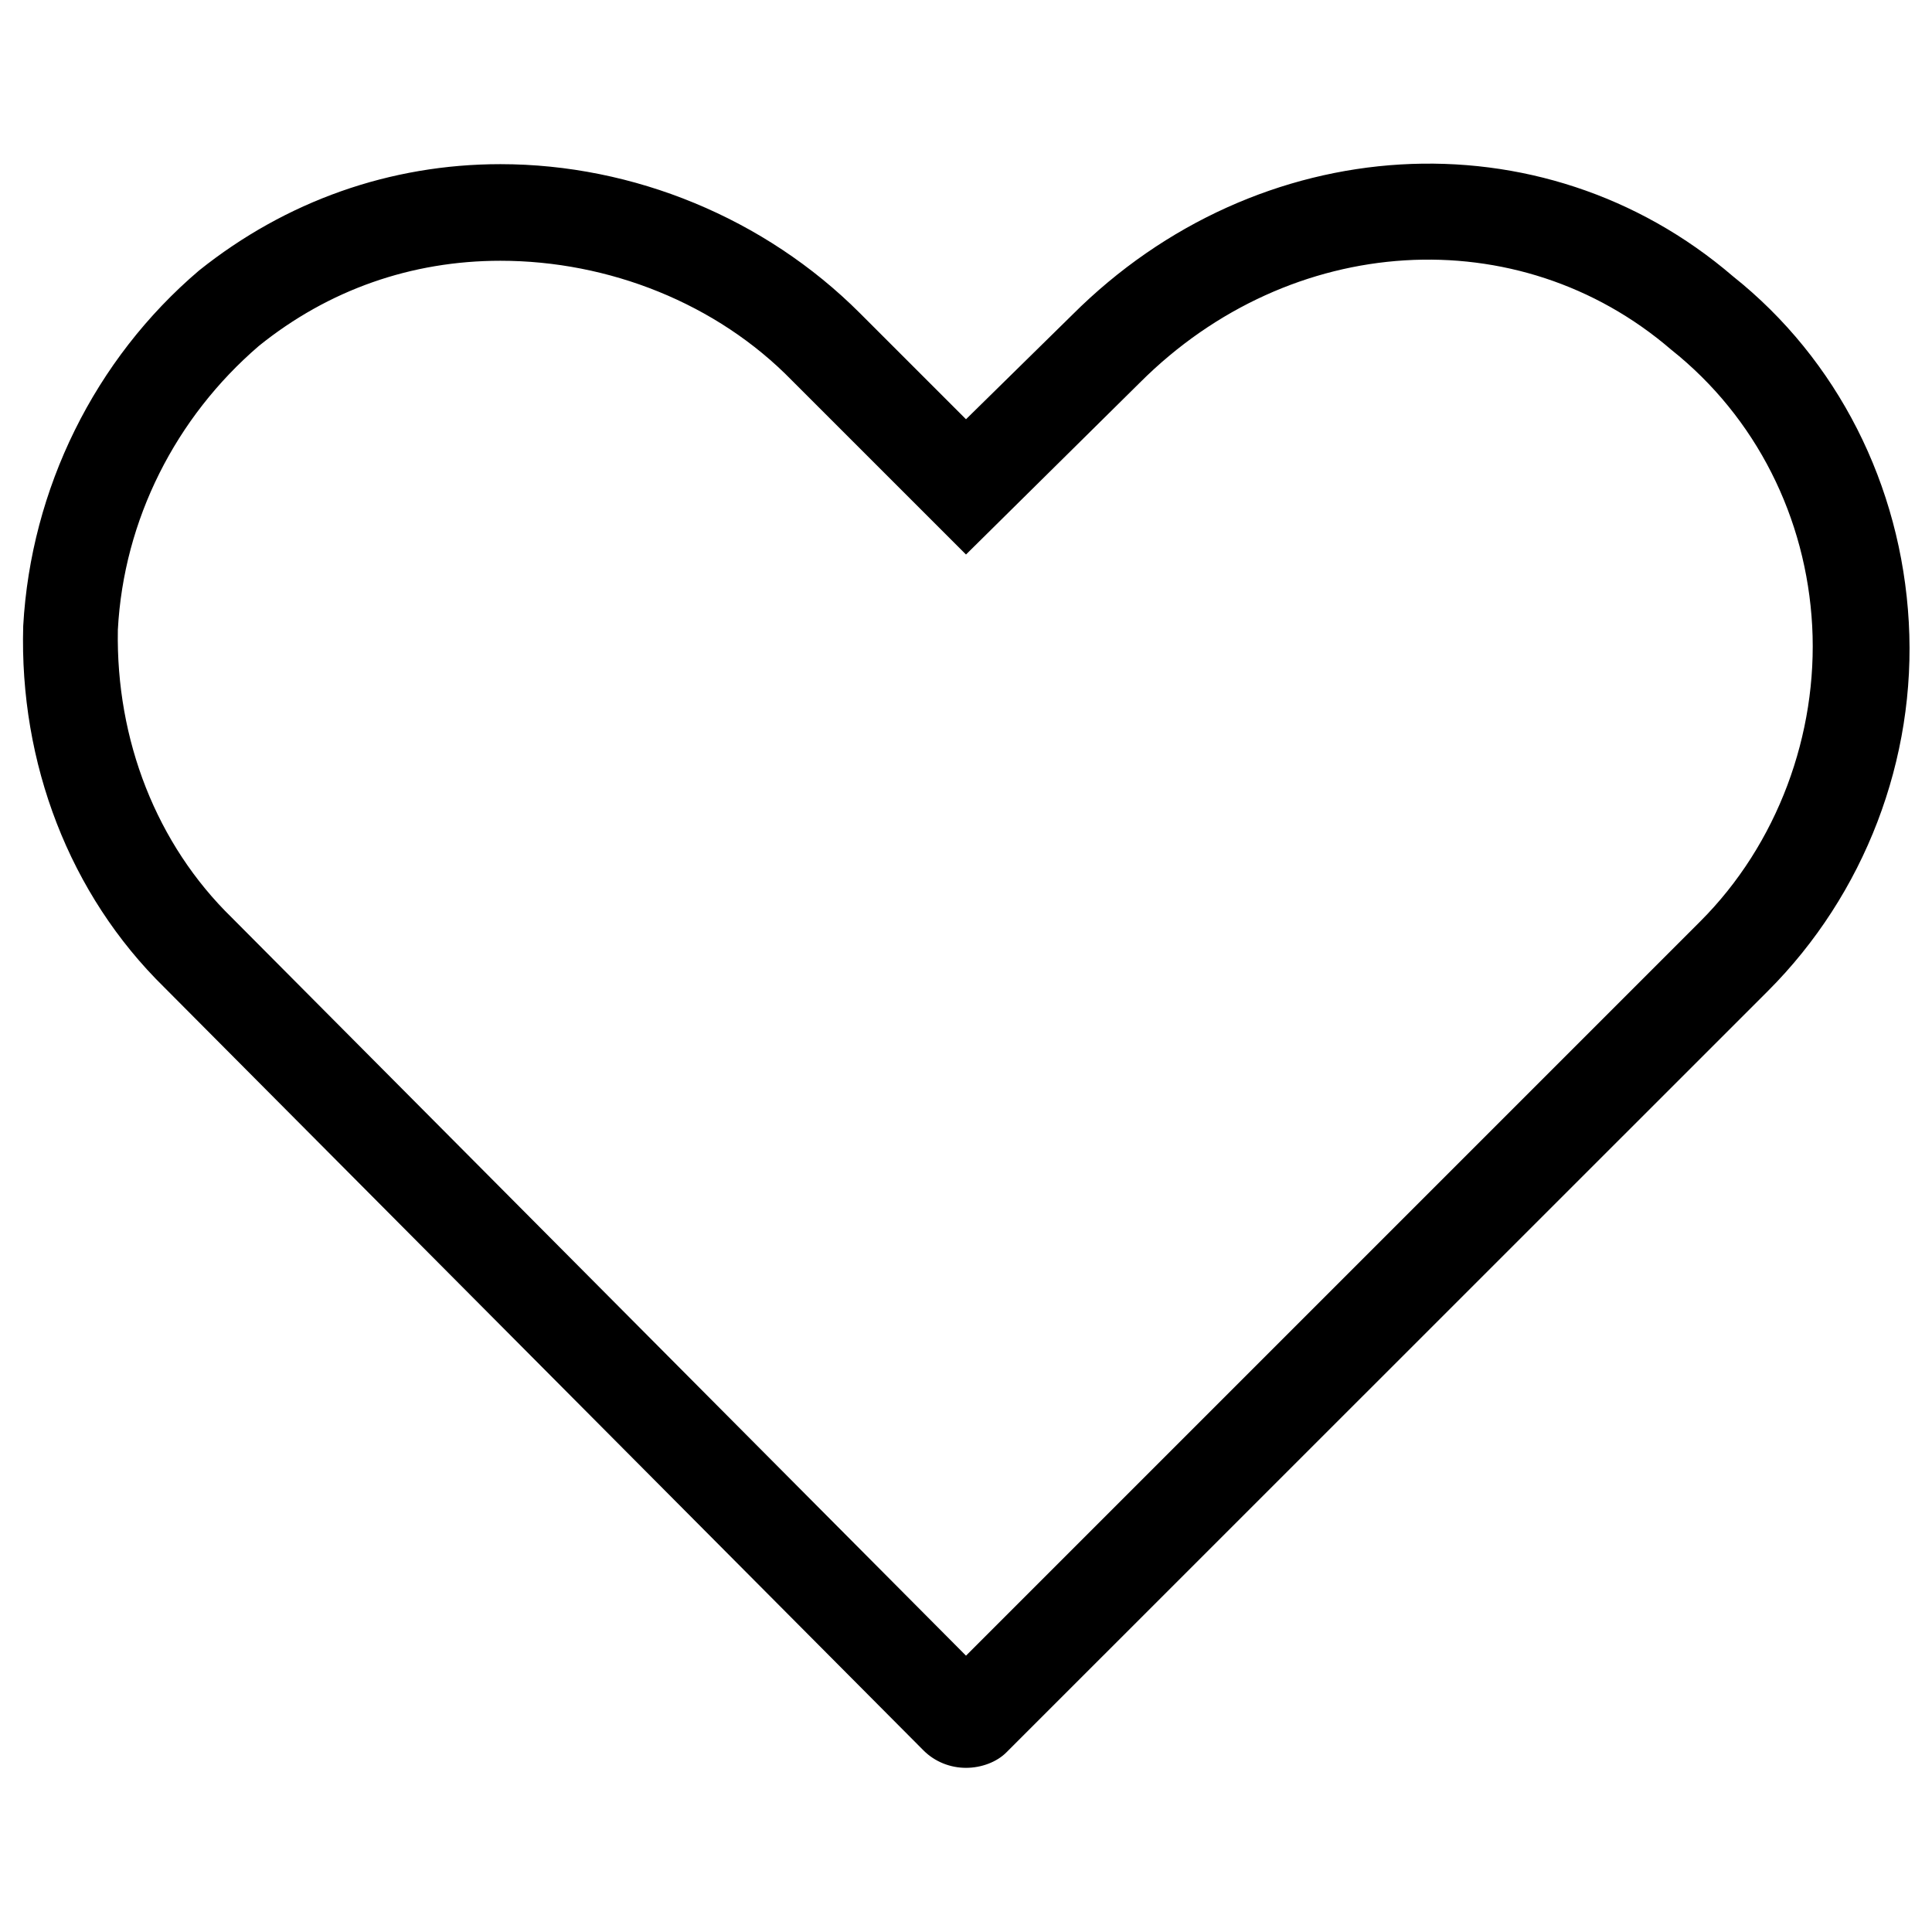 <?xml version="1.0" encoding="UTF-8"?>
<svg xmlns="http://www.w3.org/2000/svg" xmlns:xlink="http://www.w3.org/1999/xlink" width="65px" height="65px" viewBox="0 0 65 65" version="1.1">
<g id="surface1">
<path style=" stroke:none;fill-rule:nonzero;fill:rgb(0%,0%,0%);fill-opacity:1;" d="M 32.5 59.477 C 31.98 59.477 31.461 59.281 31.07 58.891 L 5.523 33.215 C 2.34 30.094 0.648 25.676 0.781 21.059 C 1.039 16.445 3.184 12.09 6.695 9.102 C 9.621 6.762 13.129 5.523 16.836 5.523 C 21.32 5.523 25.738 7.344 28.926 10.531 L 32.5 14.105 L 36.074 10.594 C 42.316 4.355 51.871 3.77 58.305 9.297 C 61.816 12.09 63.961 16.316 64.219 20.93 C 64.48 25.547 62.727 30.094 59.477 33.344 L 33.863 58.953 C 33.539 59.281 33.02 59.477 32.5 59.477 Z M 31.59 56.613 Z M 16.836 8.773 C 13.844 8.773 11.051 9.75 8.711 11.637 C 5.914 14.039 4.16 17.484 3.965 21.191 C 3.898 24.895 5.266 28.406 7.801 30.875 L 32.5 55.703 L 57.199 31.004 C 59.801 28.406 61.164 24.699 60.969 21.059 C 60.773 17.422 59.086 14.039 56.227 11.766 C 51.09 7.344 43.422 7.801 38.352 12.871 L 32.5 18.656 L 26.648 12.805 C 24.113 10.203 20.477 8.773 16.836 8.773 Z M 16.836 8.773 "/>
</g>
</svg>
